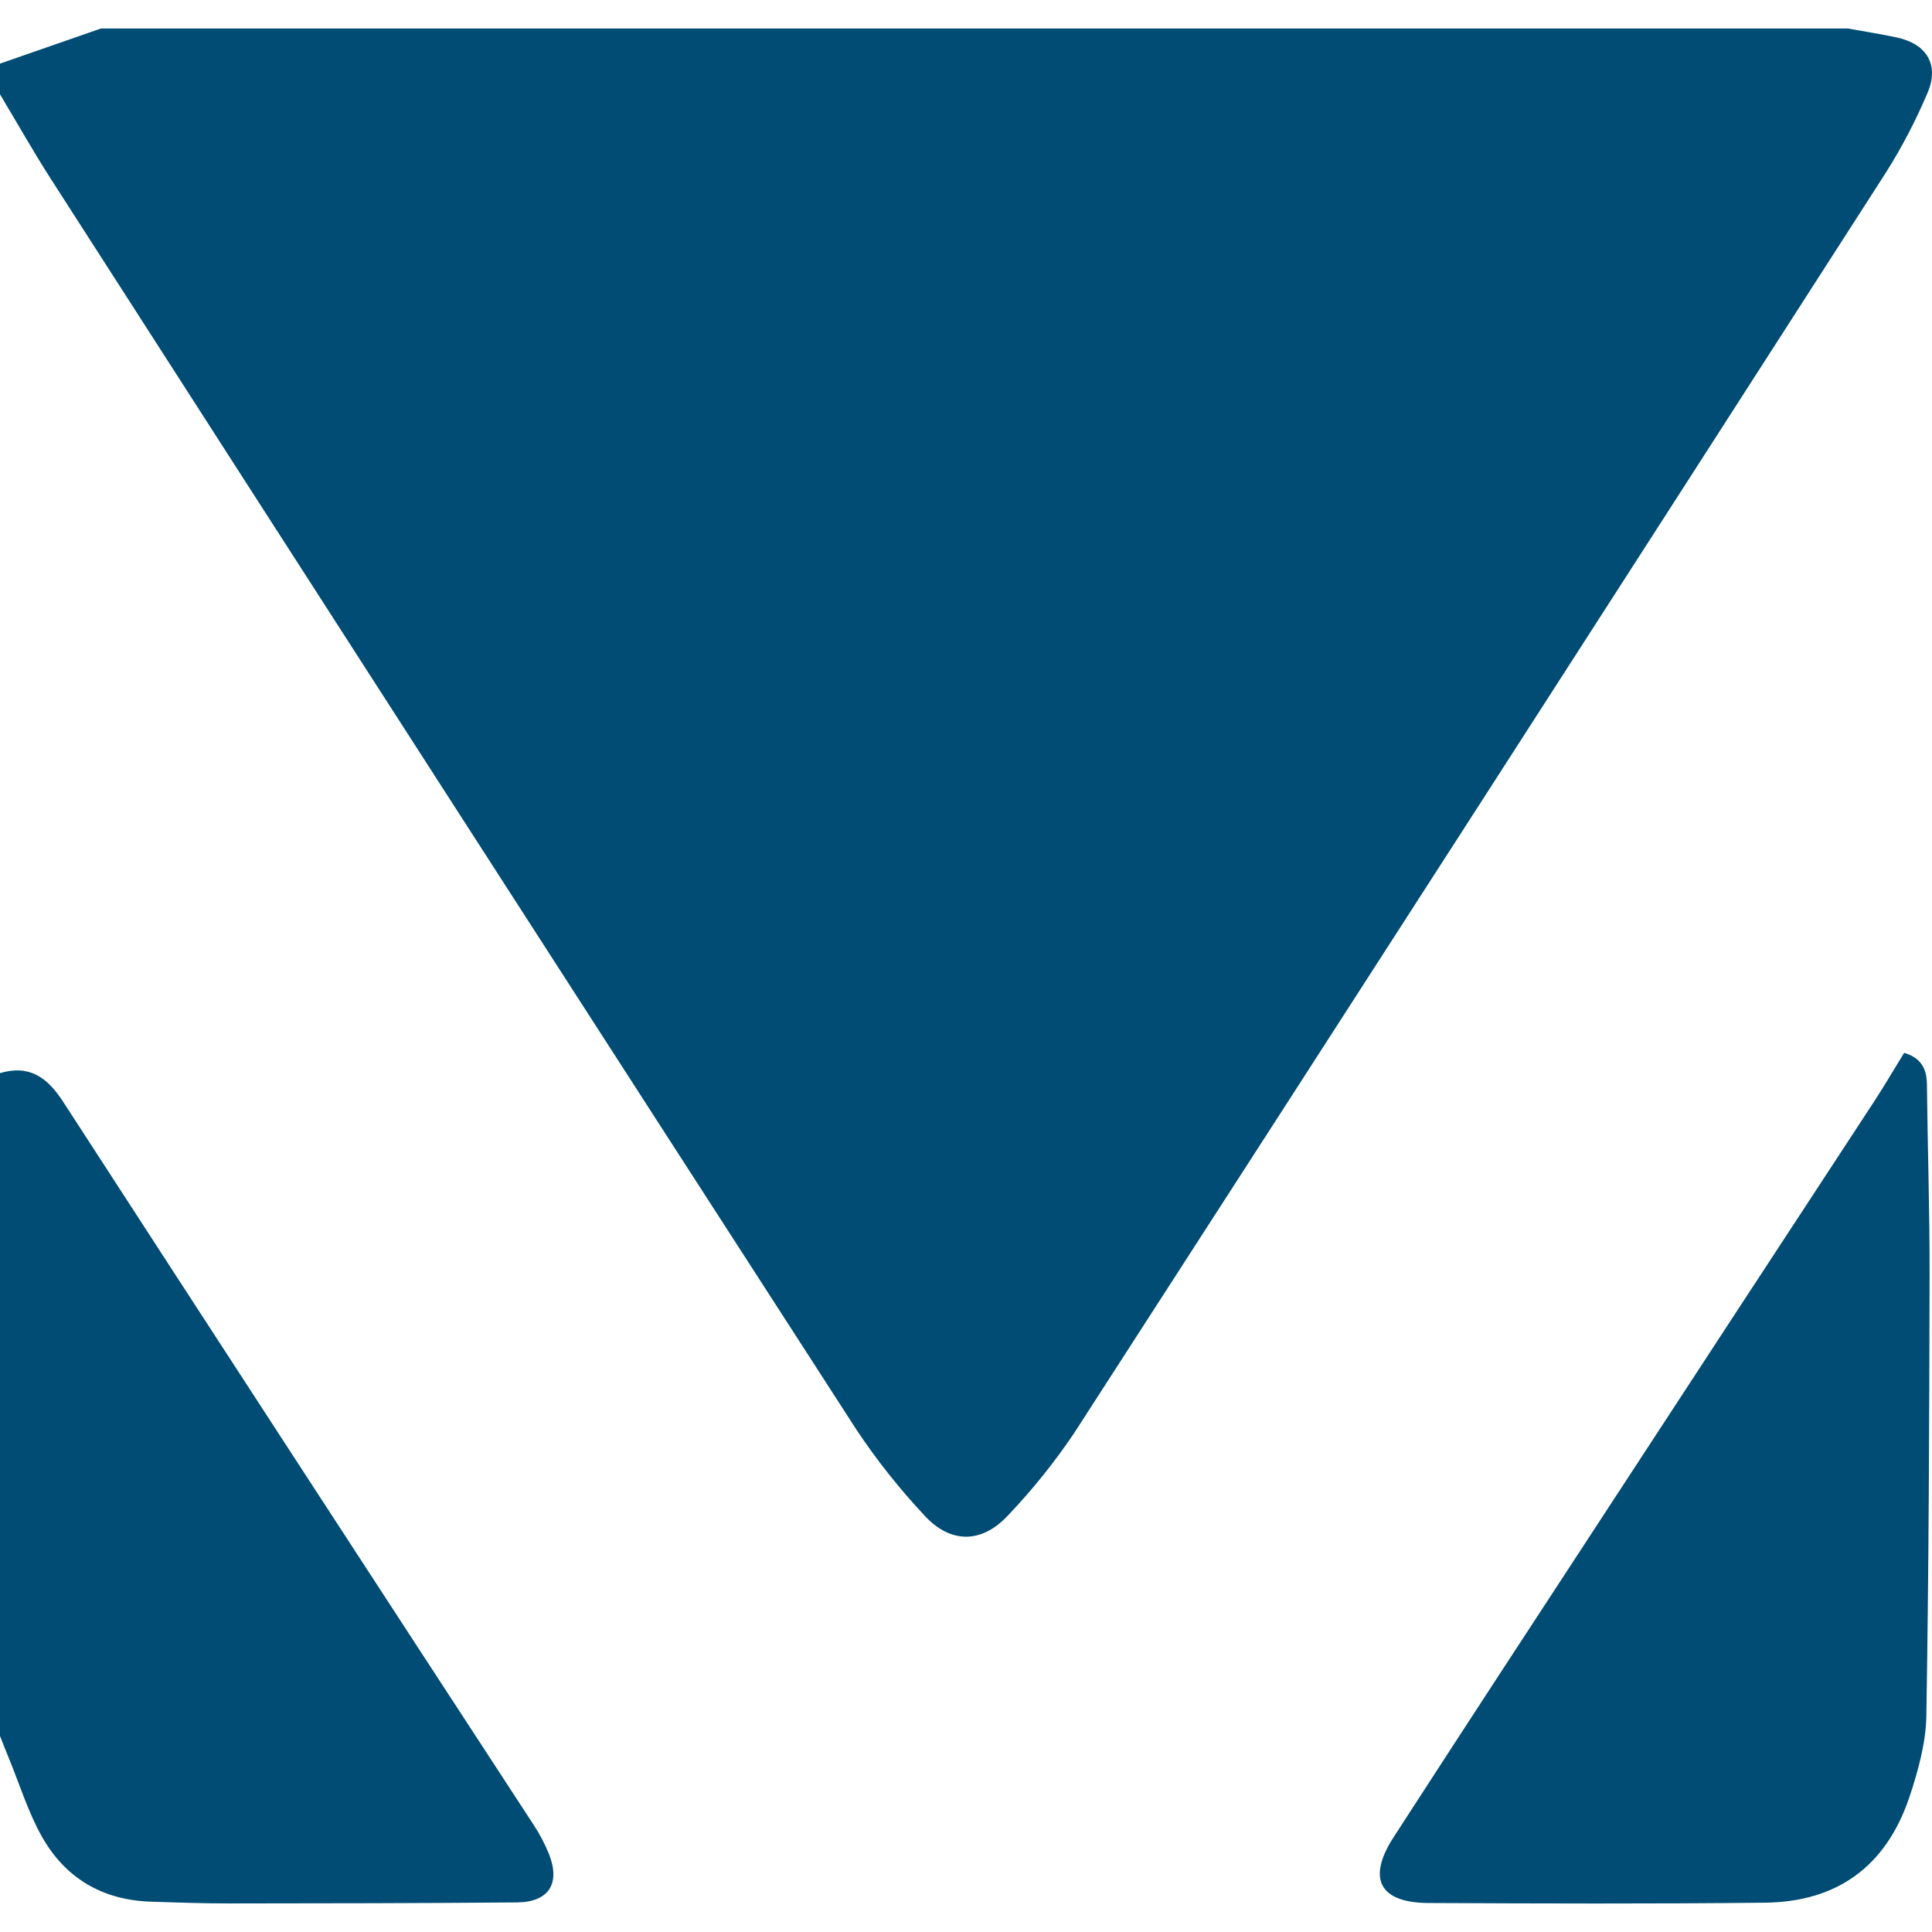 <?xml version="1.0" encoding="UTF-8"?> <svg xmlns="http://www.w3.org/2000/svg" id="Layer_1" viewBox="0 0 442 442"><path d="M422.75,6.519c3.756.683,7.541,1.265,11.267,2.069,6.818,1.486,9.7,6.286,6.949,12.682-2.664,6.306-5.838,12.385-9.489,18.175-61.803,96.212-123.712,192.346-185.729,288.404-4.485,6.665-9.524,12.939-15.062,18.758-6.025,6.557-13.225,6.627-19.209.08-5.715-6.096-10.914-12.656-15.544-19.611C134.343,231.715,72.875,136.28,11.528,40.771,7.521,34.515,3.846,27.988,0,21.582v-7.029L23.096,6.519h399.655Z" style="fill:#004c75;"></path><path d="M0,245.509c6.748-2.008,10.865,1.004,14.48,6.607,35.721,55.095,71.536,110.136,107.445,165.124,1.475,2.21,2.72,4.565,3.715,7.029,2.601,6.718-.151,10.905-7.381,10.965-21.891.181-43.801.221-65.702.231-6.025,0-12.05-.201-18.075-.402-11.106-.371-19.651-5.433-24.994-15.062-3.063-5.493-4.95-11.628-7.35-17.482-.733-1.737-1.426-3.565-2.139-5.382v-151.628Z" style="fill:#004c75;"></path><path d="M435.624,240.87c3.836,1.125,5.171,3.585,5.212,7.18.161,14.55.643,29.121.613,43.651-.07,33.629-.181,67.279-.743,100.888-.111,6.216-1.888,12.582-3.896,18.607-5.332,15.785-16.498,23.959-33.187,24.1-25.606.281-51.212.191-76.818.07-11.196-.05-14.129-5.563-7.973-15.062,16.237-25.104,32.655-50.208,49.033-75.231,20.21-30.941,40.444-61.866,60.701-92.774,2.48-3.776,4.73-7.652,7.059-11.427h0Z" style="fill:#004c75;"></path></svg> 